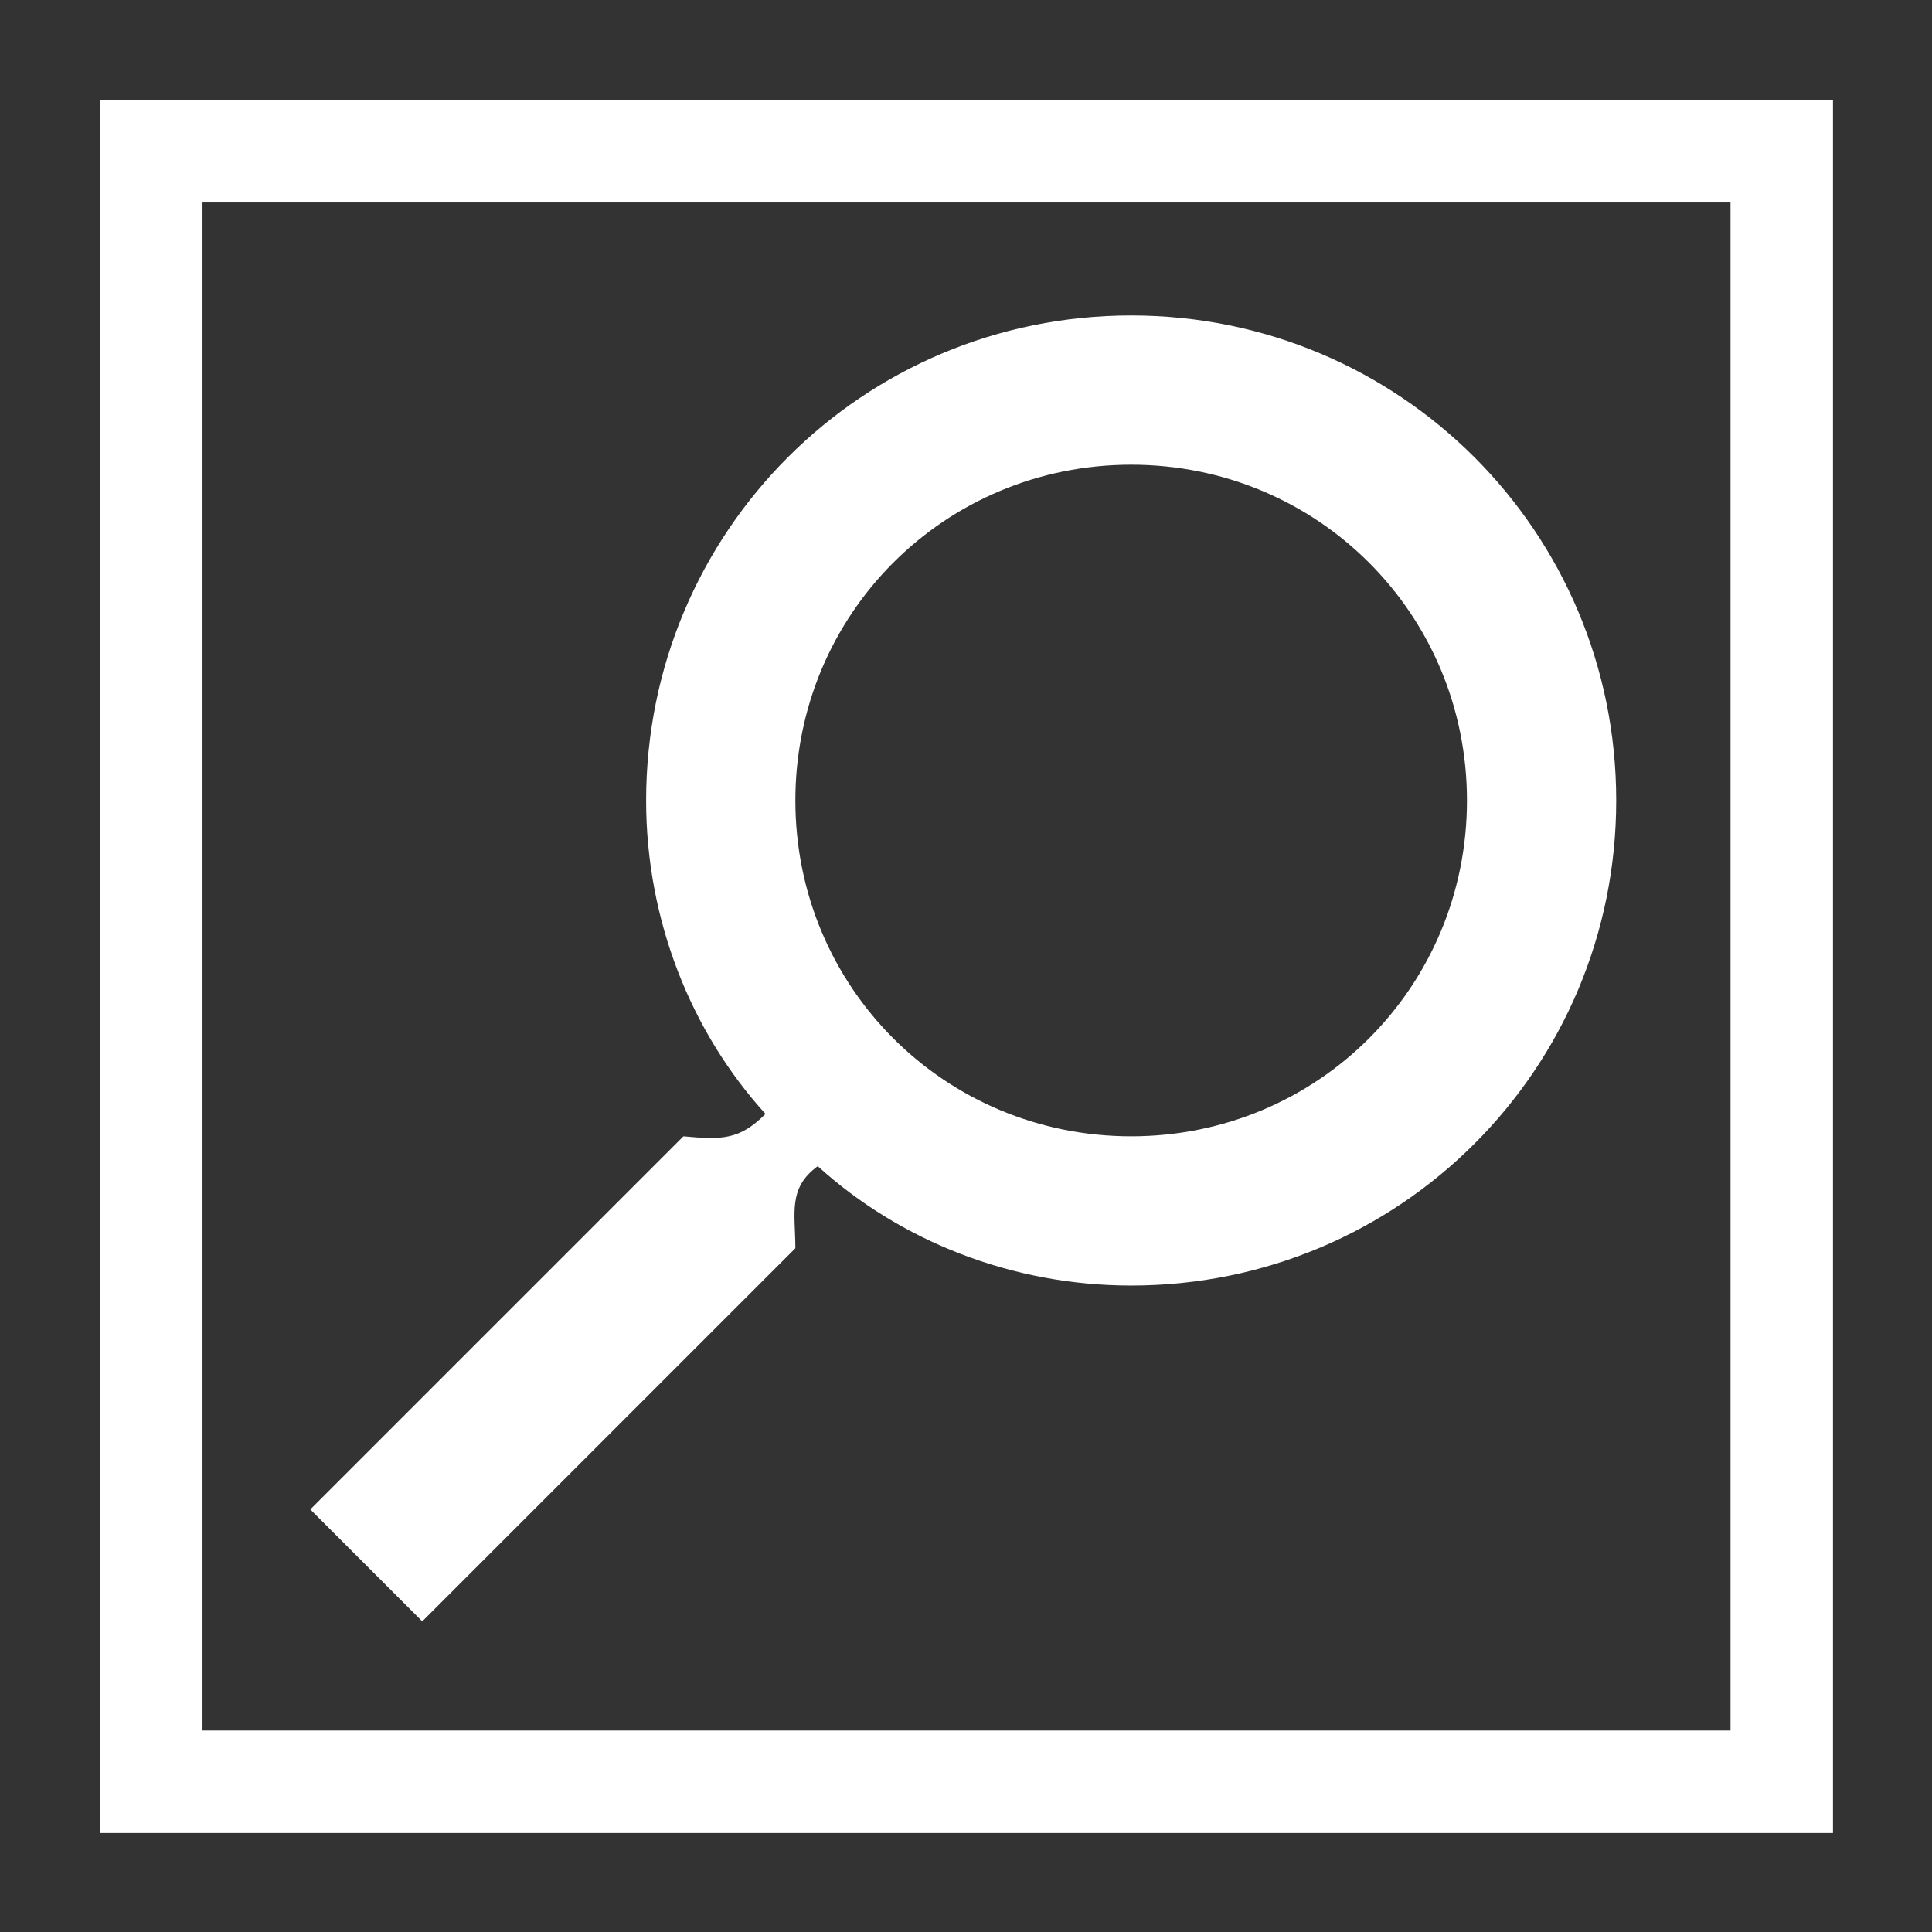 <?xml version="1.0" encoding="UTF-8" standalone="no"?>
<!-- Created with Inkscape (http://www.inkscape.org/) -->

<svg
   xmlns:dc="http://purl.org/dc/elements/1.1/"
   xmlns:cc="http://creativecommons.org/ns#"
   xmlns:rdf="http://www.w3.org/1999/02/22-rdf-syntax-ns#"
   xmlns:svg="http://www.w3.org/2000/svg"
   xmlns="http://www.w3.org/2000/svg"
   xmlns:sodipodi="http://sodipodi.sourceforge.net/DTD/sodipodi-0.dtd"
   xmlns:inkscape="http://www.inkscape.org/namespaces/inkscape"
   width="50"
   height="50"
   viewBox="0 0 46.875 46.875"
   id="svg2"
   version="1.1"
   inkscape:version="0.92.1 r15371"
   sodipodi:docname="menu.svg">
  <rect x="0" y="0" width="46.875" height="46.875" fill="#333333" stroke="none"/>
  <defs
     id="defs4" />
  <sodipodi:namedview
     id="base"
     pagecolor="#ffffff"
     bordercolor="#666666"
     borderopacity="1.0"
     inkscape:pageopacity="0.0"
     inkscape:pageshadow="2"
     inkscape:zoom="11.2"
     inkscape:cx="2.7713645"
     inkscape:cy="13.645211"
     inkscape:document-units="px"
     inkscape:current-layer="layer1"
     showgrid="false"
     inkscape:window-width="1920"
     inkscape:window-height="1017"
     inkscape:window-x="-8"
     inkscape:window-y="-8"
     inkscape:window-maximized="1"
     units="px" />
  <g
     inkscape:label="Capa 1"
     inkscape:groupmode="layer"
     id="layer1"
     transform="translate(0,-1005.487)">
    <path
       style="opacity:1;fill:#ffffff;fill-opacity:1;stroke:none;stroke-width:0.261;stroke-miterlimit:4;stroke-dasharray:none;stroke-opacity:1"
       d="M 2.588,2.588 V 47.412 H 47.412 V 2.588 Z M 5.238,5.238 H 44.762 V 44.762 H 5.238 Z"
       id="rect8700"
       transform="matrix(0.938,0,0,0.938,0,1005.487)"
       inkscape:connector-curvature="0" />
    <g
       id="g4137"
       transform="matrix(-0.071,0,0,0.071,39.213,1013.141)"
       style="fill:#ffffff">
      <path
         style="fill:#ffffff"
         id="path4140"
         d="m 318.75,280.5 c -13.245,1.242 -19.204,1.196 -28.049,-7.65 25.5,-28.05 40.8,-66.3 40.8,-107.1 C 331.5,73.95 257.55,0 165.75,0 73.95,0 0,73.95 0,165.75 c 0,91.8 73.95,165.75 165.75,165.75 40.8,0 79.05,-15.3 107.1,-40.8 10.3,7.524 7.65,16.148 7.65,28.049 L 408,446.25 446.25,408 Z m -153,0 C 102,280.5 51,229.5 51,165.75 51,102 102,51 165.75,51 c 63.75,0 114.75,51 114.75,114.75 0,63.75 -51,114.75 -114.75,114.75 z"
         inkscape:connector-curvature="0"
         sodipodi:nodetypes="cccssscccccsssss" />
    </g>
  </g>
</svg>
